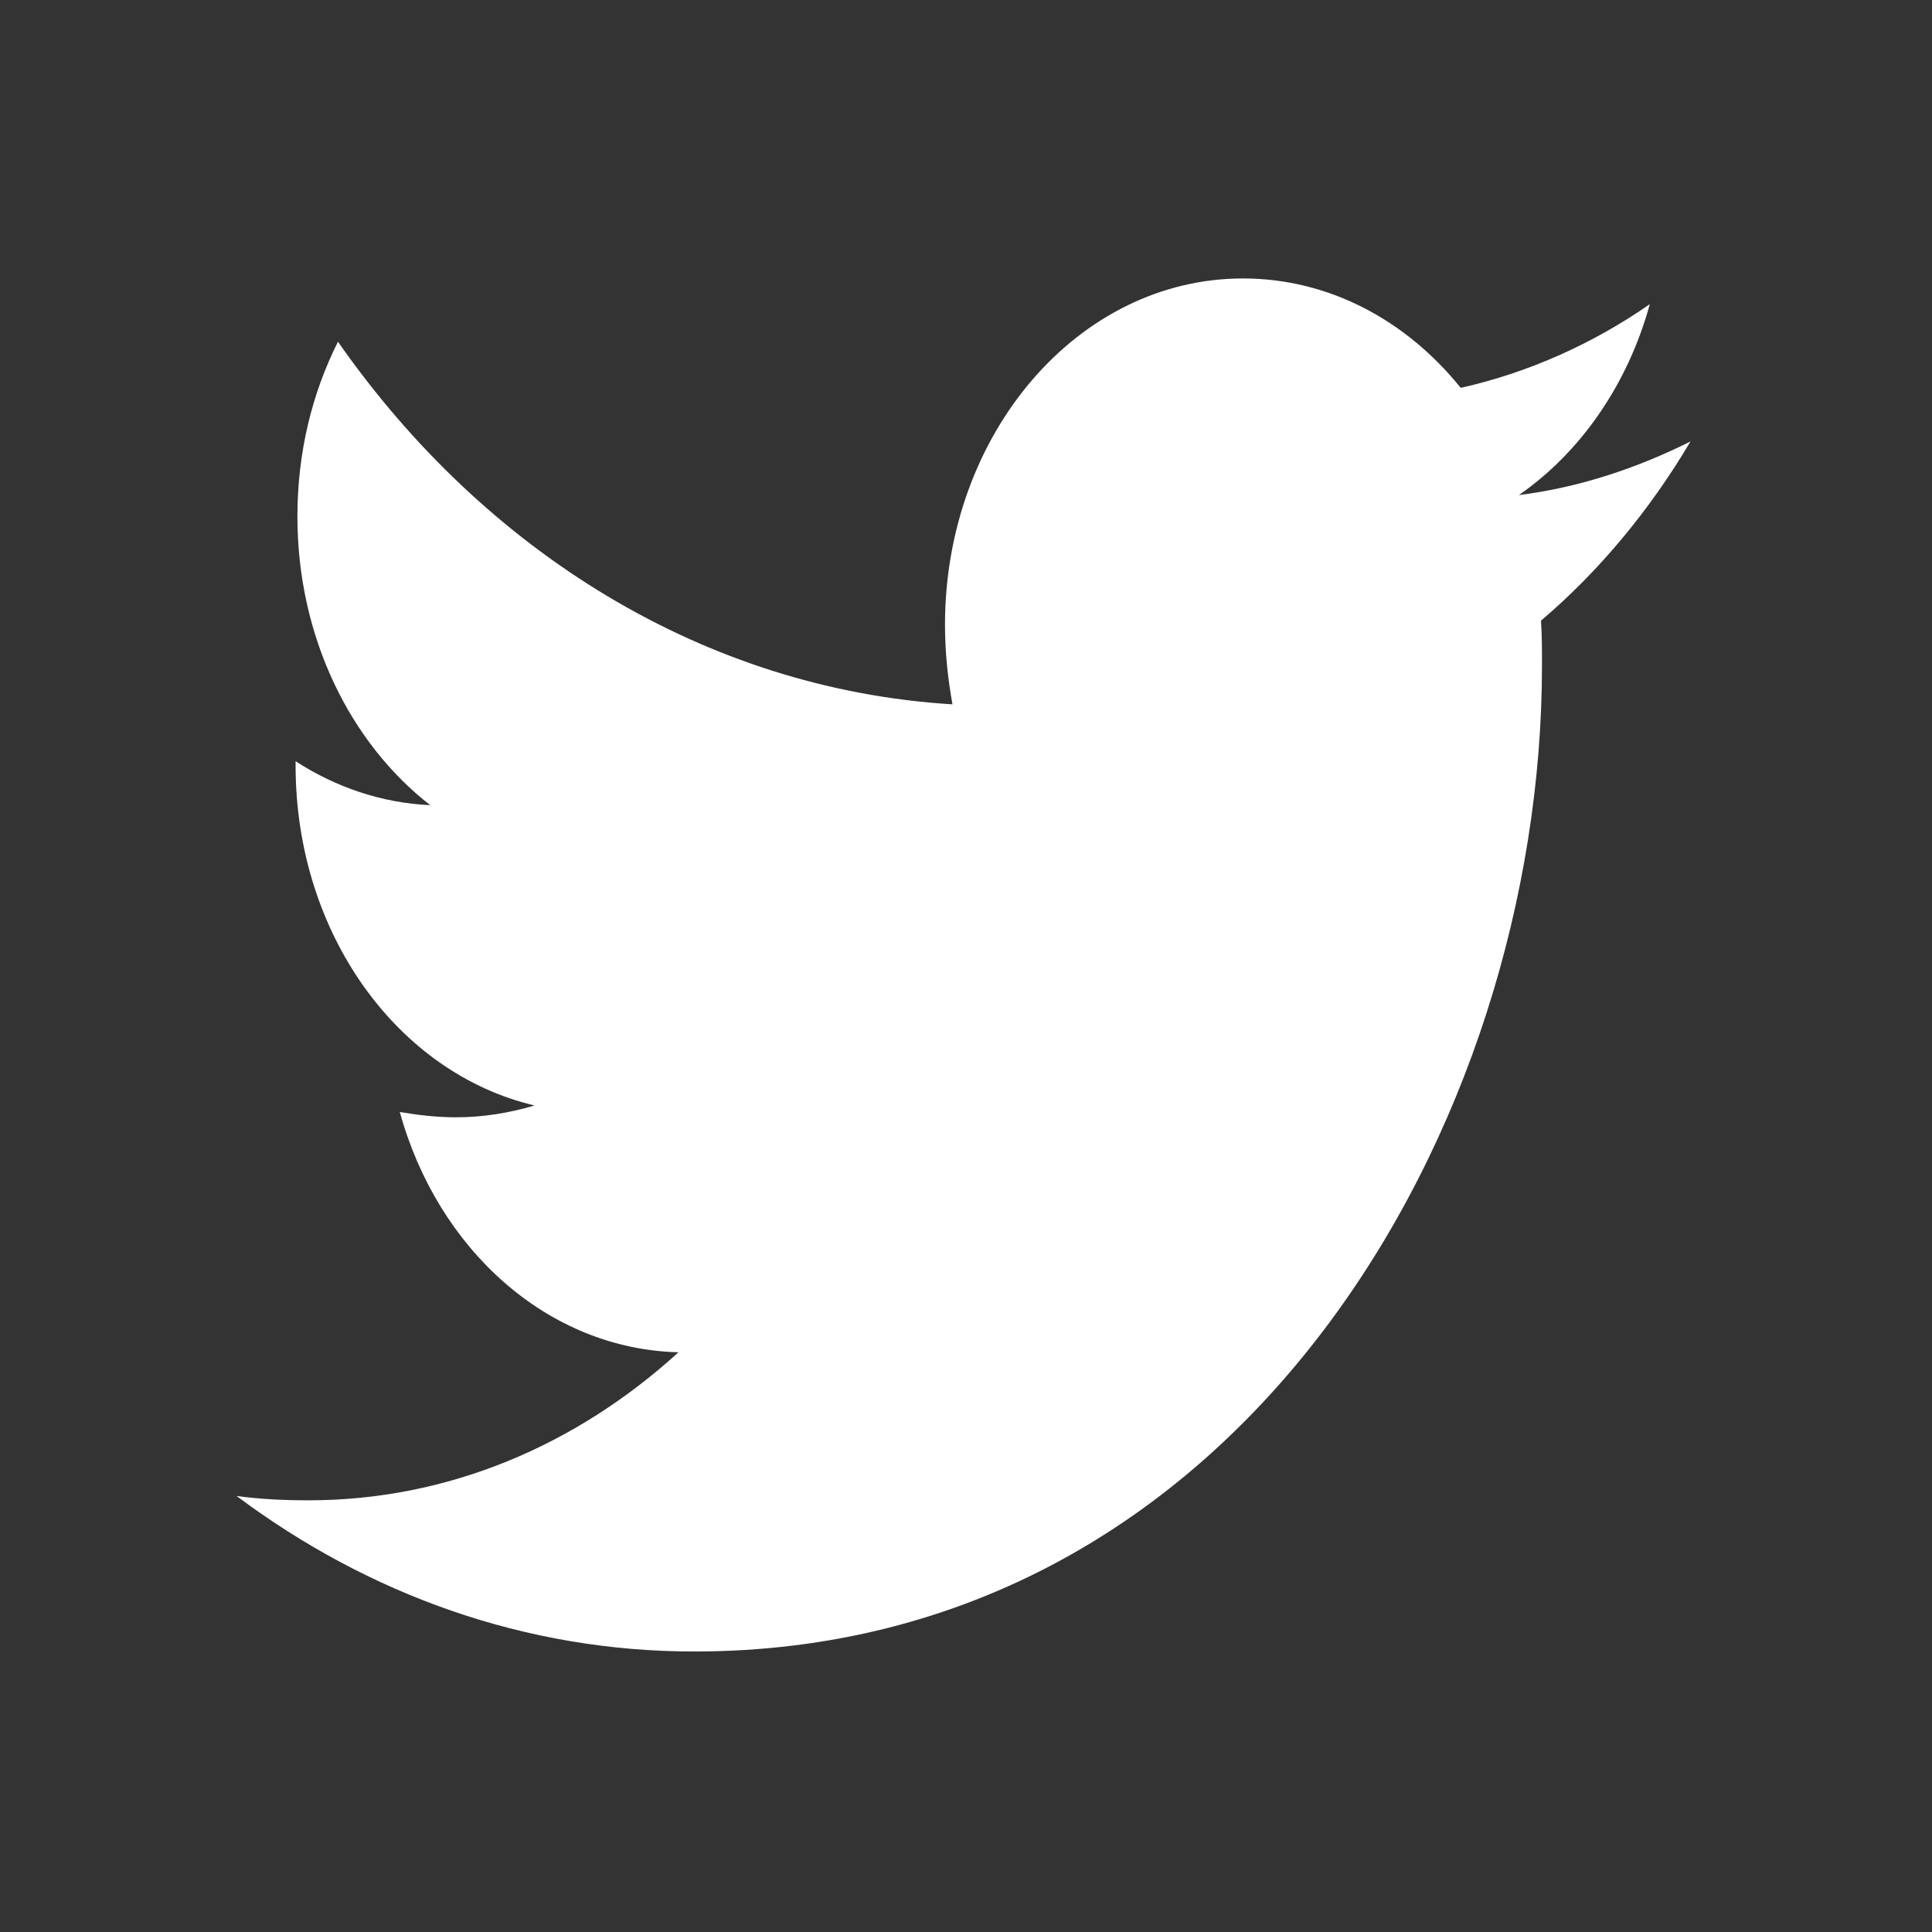<svg viewBox="0 0 16 16" fill="none" xmlns="http://www.w3.org/2000/svg">
<rect x="0" y="0" width="16" height="16" fill="#333333" stroke="none"/>
<path d="M12.762 5.14C12.77 5.264 12.77 5.388 12.77 5.513C12.77 9.306 10.287 13.677 5.748 13.677C4.35 13.677 3.052 13.206 1.959 12.389C2.158 12.416 2.349 12.425 2.555 12.425C3.709 12.425 4.77 11.972 5.619 11.199C4.534 11.172 3.624 10.346 3.311 9.209C3.464 9.235 3.617 9.253 3.777 9.253C3.999 9.253 4.22 9.217 4.427 9.155C3.296 8.889 2.448 7.734 2.448 6.339V6.304C2.776 6.517 3.158 6.65 3.563 6.668C2.899 6.152 2.463 5.273 2.463 4.278C2.463 3.745 2.585 3.256 2.799 2.83C4.014 4.571 5.84 5.708 7.888 5.833C7.849 5.619 7.826 5.397 7.826 5.175C7.826 3.594 8.927 2.306 10.294 2.306C11.005 2.306 11.646 2.652 12.097 3.212C12.655 3.087 13.19 2.848 13.663 2.519C13.48 3.185 13.09 3.745 12.579 4.1C13.075 4.038 13.556 3.878 14 3.656C13.663 4.225 13.243 4.731 12.762 5.14Z"  fill="#FFF"/>
</svg>
